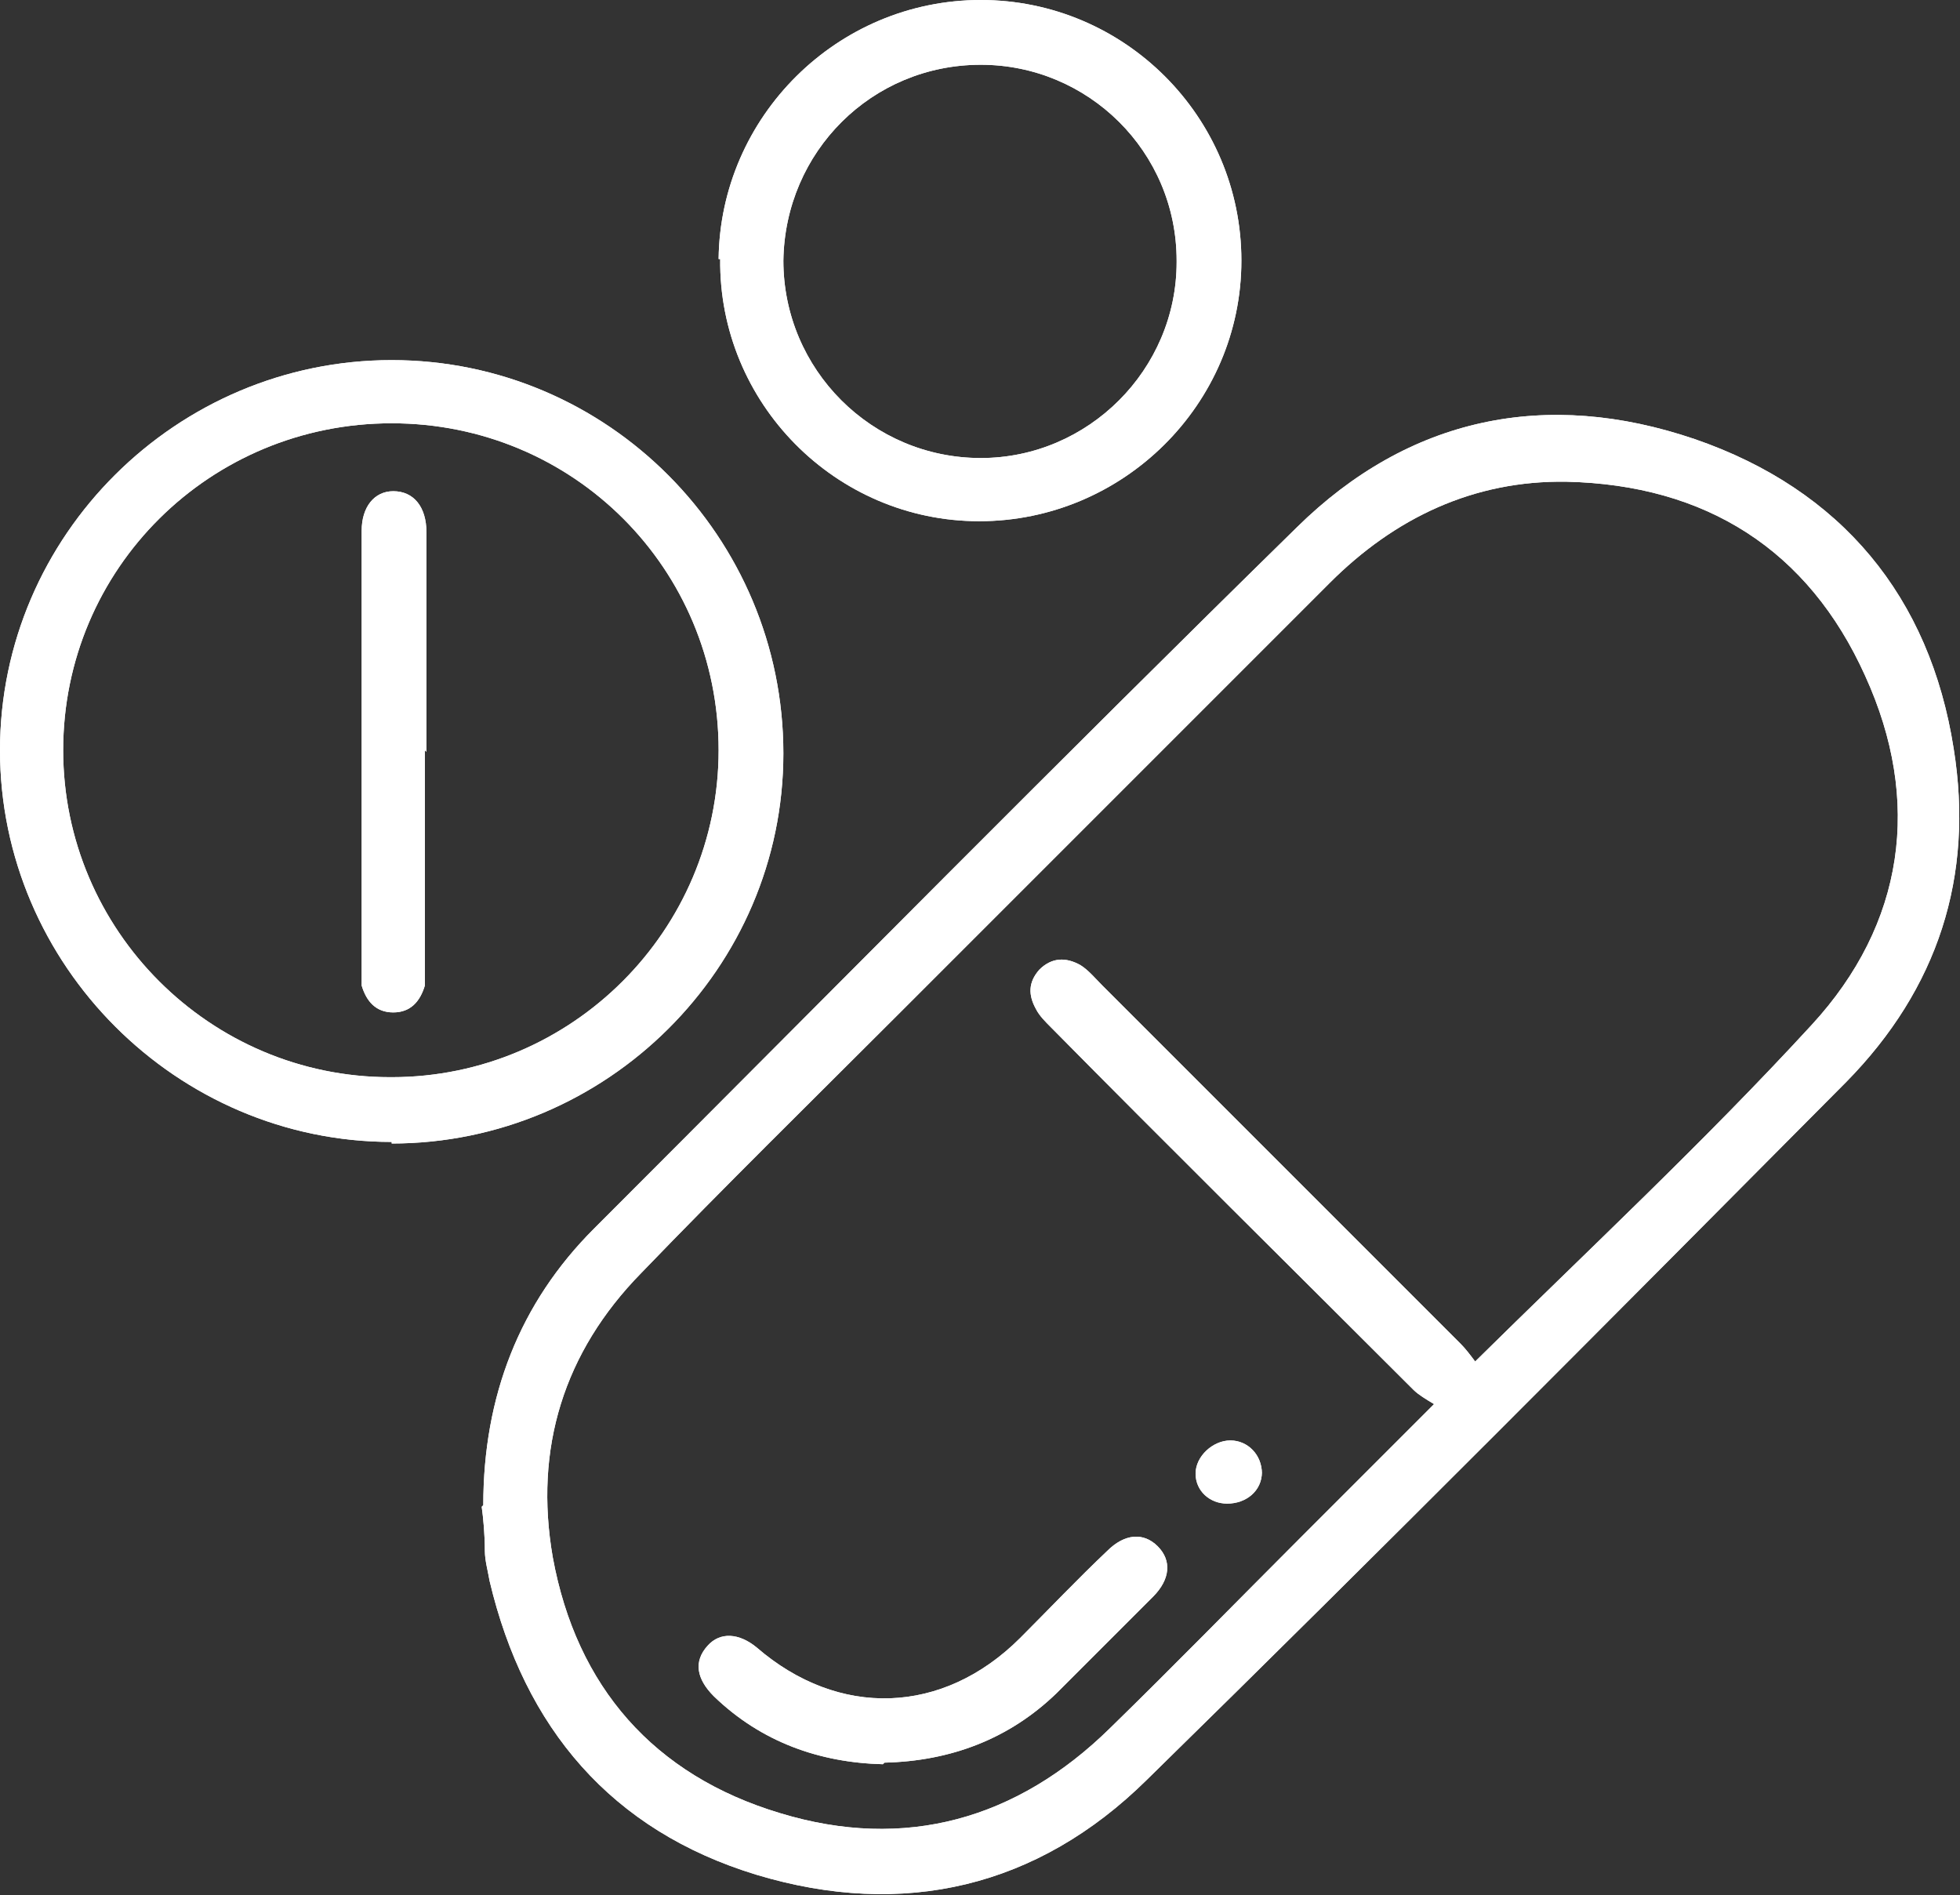 <svg xmlns="http://www.w3.org/2000/svg" version="1.1" viewBox="0 0 124.1 120">
  <rect x="0" y="0" width="124.1" height="120" fill="#333333" stroke="none"/>
  <g>
    <g id="Layer_1">
      <g>
        <g>
          <path d="M30.6,95.3c0-6.9,2.3-12.8,7-17.5,14.8-14.8,29.5-29.7,44.5-44.4,7.1-7,15.8-8.8,25.2-5.6,9.3,3.2,14.9,10,16.4,19.6,1.3,8.1-1,15.2-6.8,21.1-14.7,14.8-29.4,29.6-44.3,44.2-6.9,6.8-15.4,8.8-24.7,6-9.2-2.8-14.7-9.3-16.9-18.6-.1-.6-.3-1.3-.3-1.9,0-1-.1-2.1-.2-2.8ZM93.2,86.4c7.4-7.3,14.7-14.1,21.5-21.5,5.9-6.4,7-14.2,3.4-22.1-3.6-8-10.1-12.1-18.9-12.3-5.9-.1-10.9,2.3-15,6.4-9.1,9.1-18.2,18.2-27.3,27.3-5.5,5.5-11,10.9-16.3,16.4-4.9,5-6.8,11.1-5.6,18,1.5,8.2,6.4,13.8,14.4,16.2,7.9,2.4,15,.4,20.9-5.4,4-3.9,7.9-7.9,11.9-11.9,2.8-2.8,5.5-5.5,8.6-8.6-.5-.3-1-.6-1.3-.9-7.7-7.7-15.4-15.3-23-23-.3-.3-.7-.7-.9-1.1-.5-.9-.5-1.7.2-2.5.8-.8,1.7-.8,2.6-.3.5.3,1,.9,1.4,1.3,7.6,7.6,15.1,15.1,22.7,22.7.3.3.6.7.9,1.1Z" style="fill: #fff;"/>
          <path d="M24.8,72.3C11.2,72.3,0,61.1,0,47.5c0-13.6,11.2-24.7,24.8-24.7,13.7,0,24.8,11.2,24.8,24.9,0,13.6-11.2,24.7-24.8,24.7ZM24.8,68.2c11.4,0,20.7-9.3,20.7-20.7,0-11.5-9.2-20.7-20.7-20.7-11.5,0-20.8,9.2-20.8,20.7,0,11.4,9.3,20.7,20.7,20.7Z" style="fill: #fff;"/>
          <path d="M45.5,16.4C45.6,7.4,53,0,62.1,0c9.1,0,16.5,7.4,16.5,16.5,0,9.1-7.5,16.5-16.6,16.5-9.1,0-16.5-7.5-16.4-16.6ZM74.5,16.5c0-6.9-5.6-12.4-12.4-12.4-6.9,0-12.4,5.5-12.5,12.4,0,6.9,5.6,12.5,12.5,12.5,6.8,0,12.4-5.6,12.4-12.4Z" style="fill: #fff;"/>
          <path d="M55.9,111.7c-4-.1-7.7-1.4-10.7-4.3-1.1-1.1-1.3-2.2-.4-3.2.8-.9,2-.8,3.1.1,5.2,4.5,11.8,4.3,16.7-.6,1.8-1.8,3.6-3.7,5.5-5.5,1.1-1.1,2.3-1.2,3.2-.3.9.9.8,2.1-.3,3.2-2,2-4.1,4.1-6.1,6.1-3,2.9-6.7,4.3-10.9,4.4Z" style="fill: #fff;"/>
          <path d="M79.9,93.2c0,1.2-1,2-2.2,2-1.1,0-2-.8-2-1.9,0-1.1,1.1-2.1,2.2-2.1,1.1,0,2,.9,2,2.1Z" style="fill: #fff;"/>
          <path d="M26.9,47.5c0,4.6,0,9.1,0,13.7,0,.4,0,.8,0,1.2-.3,1-.9,1.7-2,1.7-1.1,0-1.7-.7-2-1.7,0-.2,0-.5,0-.8,0-9.3,0-18.7,0-28,0-1.5.8-2.5,2-2.5,1.3,0,2.1,1,2.1,2.6,0,4.6,0,9.3,0,13.9Z" style="fill: #fff;"/>
        </g>
        <g>
          <path d="M30.6,95.3c0-6.9,2.3-12.8,7-17.5,14.8-14.8,29.5-29.7,44.5-44.4,7.1-7,15.8-8.8,25.2-5.6,9.3,3.2,14.9,10,16.4,19.6,1.3,8.1-1,15.2-6.8,21.1-14.7,14.8-29.4,29.6-44.3,44.2-6.9,6.8-15.4,8.8-24.7,6-9.2-2.8-14.7-9.3-16.9-18.6-.1-.6-.3-1.3-.3-1.9,0-1-.1-2.1-.2-2.8ZM93.2,86.4c7.4-7.3,14.7-14.1,21.5-21.5,5.9-6.4,7-14.2,3.4-22.1-3.6-8-10.1-12.1-18.9-12.3-5.9-.1-10.9,2.3-15,6.4-9.1,9.1-18.2,18.2-27.3,27.3-5.5,5.5-11,10.9-16.3,16.4-4.9,5-6.8,11.1-5.6,18,1.5,8.2,6.4,13.8,14.4,16.2,7.9,2.4,15,.4,20.9-5.4,4-3.9,7.9-7.9,11.9-11.9,2.8-2.8,5.5-5.5,8.6-8.6-.5-.3-1-.6-1.3-.9-7.7-7.7-15.4-15.3-23-23-.3-.3-.7-.7-.9-1.1-.5-.9-.5-1.7.2-2.5.8-.8,1.7-.8,2.6-.3.5.3,1,.9,1.4,1.3,7.6,7.6,15.1,15.1,22.7,22.7.3.3.6.7.9,1.1Z" style="fill: #fff;"/>
          <path d="M24.8,72.3C11.2,72.3,0,61.1,0,47.5c0-13.6,11.2-24.7,24.8-24.7,13.7,0,24.8,11.2,24.8,24.9,0,13.6-11.2,24.7-24.8,24.7ZM24.8,68.2c11.4,0,20.7-9.3,20.7-20.7,0-11.5-9.2-20.7-20.7-20.7-11.5,0-20.8,9.2-20.8,20.7,0,11.4,9.3,20.7,20.7,20.7Z" style="fill: #fff;"/>
          <path d="M45.5,16.4C45.6,7.4,53,0,62.1,0c9.1,0,16.5,7.4,16.5,16.5,0,9.1-7.5,16.5-16.6,16.5-9.1,0-16.5-7.5-16.4-16.6ZM74.5,16.5c0-6.9-5.6-12.4-12.4-12.4-6.9,0-12.4,5.5-12.5,12.4,0,6.9,5.6,12.5,12.5,12.5,6.8,0,12.4-5.6,12.4-12.4Z" style="fill: #fff;"/>
          <path d="M55.9,111.7c-4-.1-7.7-1.4-10.7-4.3-1.1-1.1-1.3-2.2-.4-3.2.8-.9,2-.8,3.1.1,5.2,4.5,11.8,4.3,16.7-.6,1.8-1.8,3.6-3.7,5.5-5.5,1.1-1.1,2.3-1.2,3.2-.3.9.9.8,2.1-.3,3.2-2,2-4.1,4.1-6.1,6.1-3,2.9-6.7,4.3-10.9,4.4Z" style="fill: #fff;"/>
          <path d="M79.9,93.2c0,1.2-1,2-2.2,2-1.1,0-2-.8-2-1.9,0-1.1,1.1-2.1,2.2-2.1,1.1,0,2,.9,2,2.1Z" style="fill: #fff;"/>
          <path d="M26.9,47.5c0,4.6,0,9.1,0,13.7,0,.4,0,.8,0,1.2-.3,1-.9,1.7-2,1.7-1.1,0-1.7-.7-2-1.7,0-.2,0-.5,0-.8,0-9.3,0-18.7,0-28,0-1.5.8-2.5,2-2.5,1.3,0,2.1,1,2.1,2.6,0,4.6,0,9.3,0,13.9Z" style="fill: #fff;"/>
        </g>
      </g>
    </g>
  </g>
</svg>